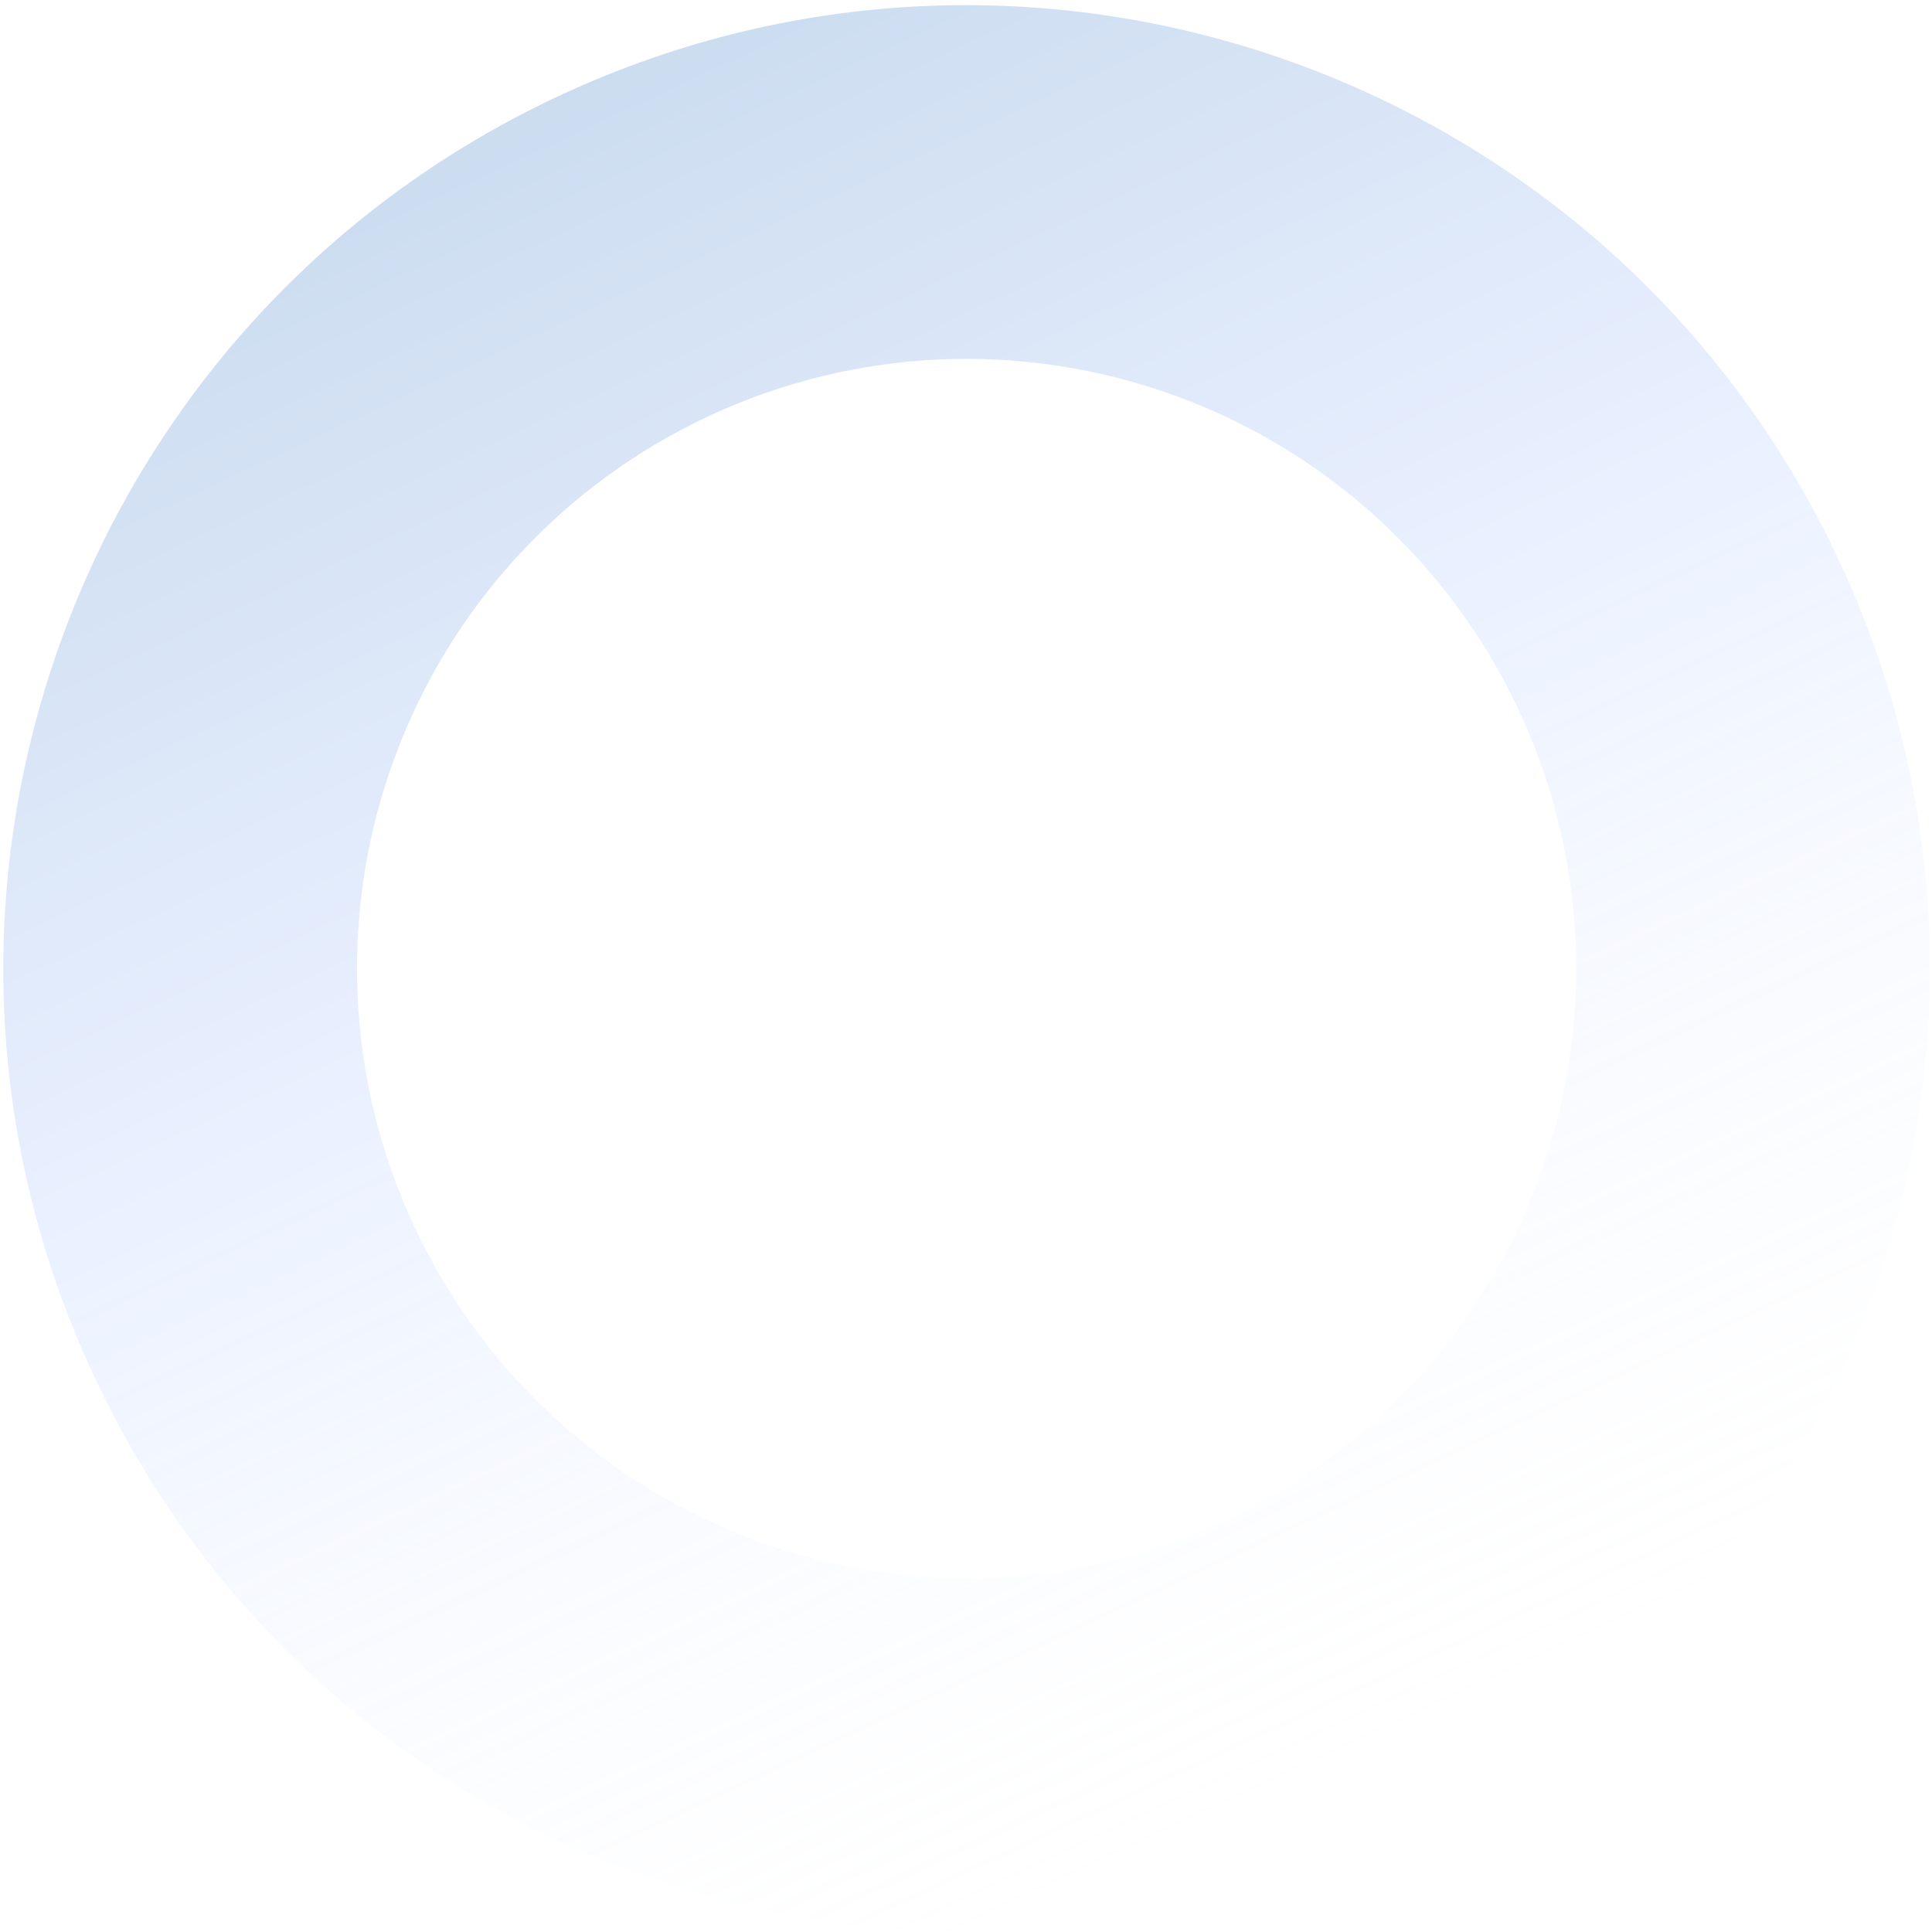 <?xml version="1.0" encoding="UTF-8"?> <svg xmlns="http://www.w3.org/2000/svg" width="333" height="333" viewBox="0 0 333 333" fill="none"><path d="M96.447 16.48C13.361 55.224 -22.589 153.995 16.155 237.081C54.898 320.168 153.67 356.118 236.756 317.374C319.843 278.63 355.793 179.859 317.049 96.772C278.305 13.686 179.534 -22.264 96.447 16.48ZM211.007 262.155C185.751 273.932 156.851 275.194 130.665 265.663C104.478 256.132 83.151 236.588 71.374 211.332C59.597 186.076 58.335 157.176 67.866 130.99C77.397 104.803 96.94 83.476 122.196 71.699C147.452 59.922 176.352 58.66 202.539 68.191C228.725 77.722 250.053 97.265 261.83 122.521C273.607 147.777 274.869 176.677 265.338 202.864C255.807 229.05 236.263 250.378 211.007 262.155Z" fill="url(#paint0_linear_230_1446)" fill-opacity="0.2"></path><defs><linearGradient id="paint0_linear_230_1446" x1="96.447" y1="16.48" x2="236.756" y2="317.374" gradientUnits="userSpaceOnUse"><stop stop-color="#0052B4"></stop><stop offset="0.421" stop-color="#94B6FF"></stop><stop offset="1" stop-color="white" stop-opacity="0"></stop></linearGradient></defs></svg> 